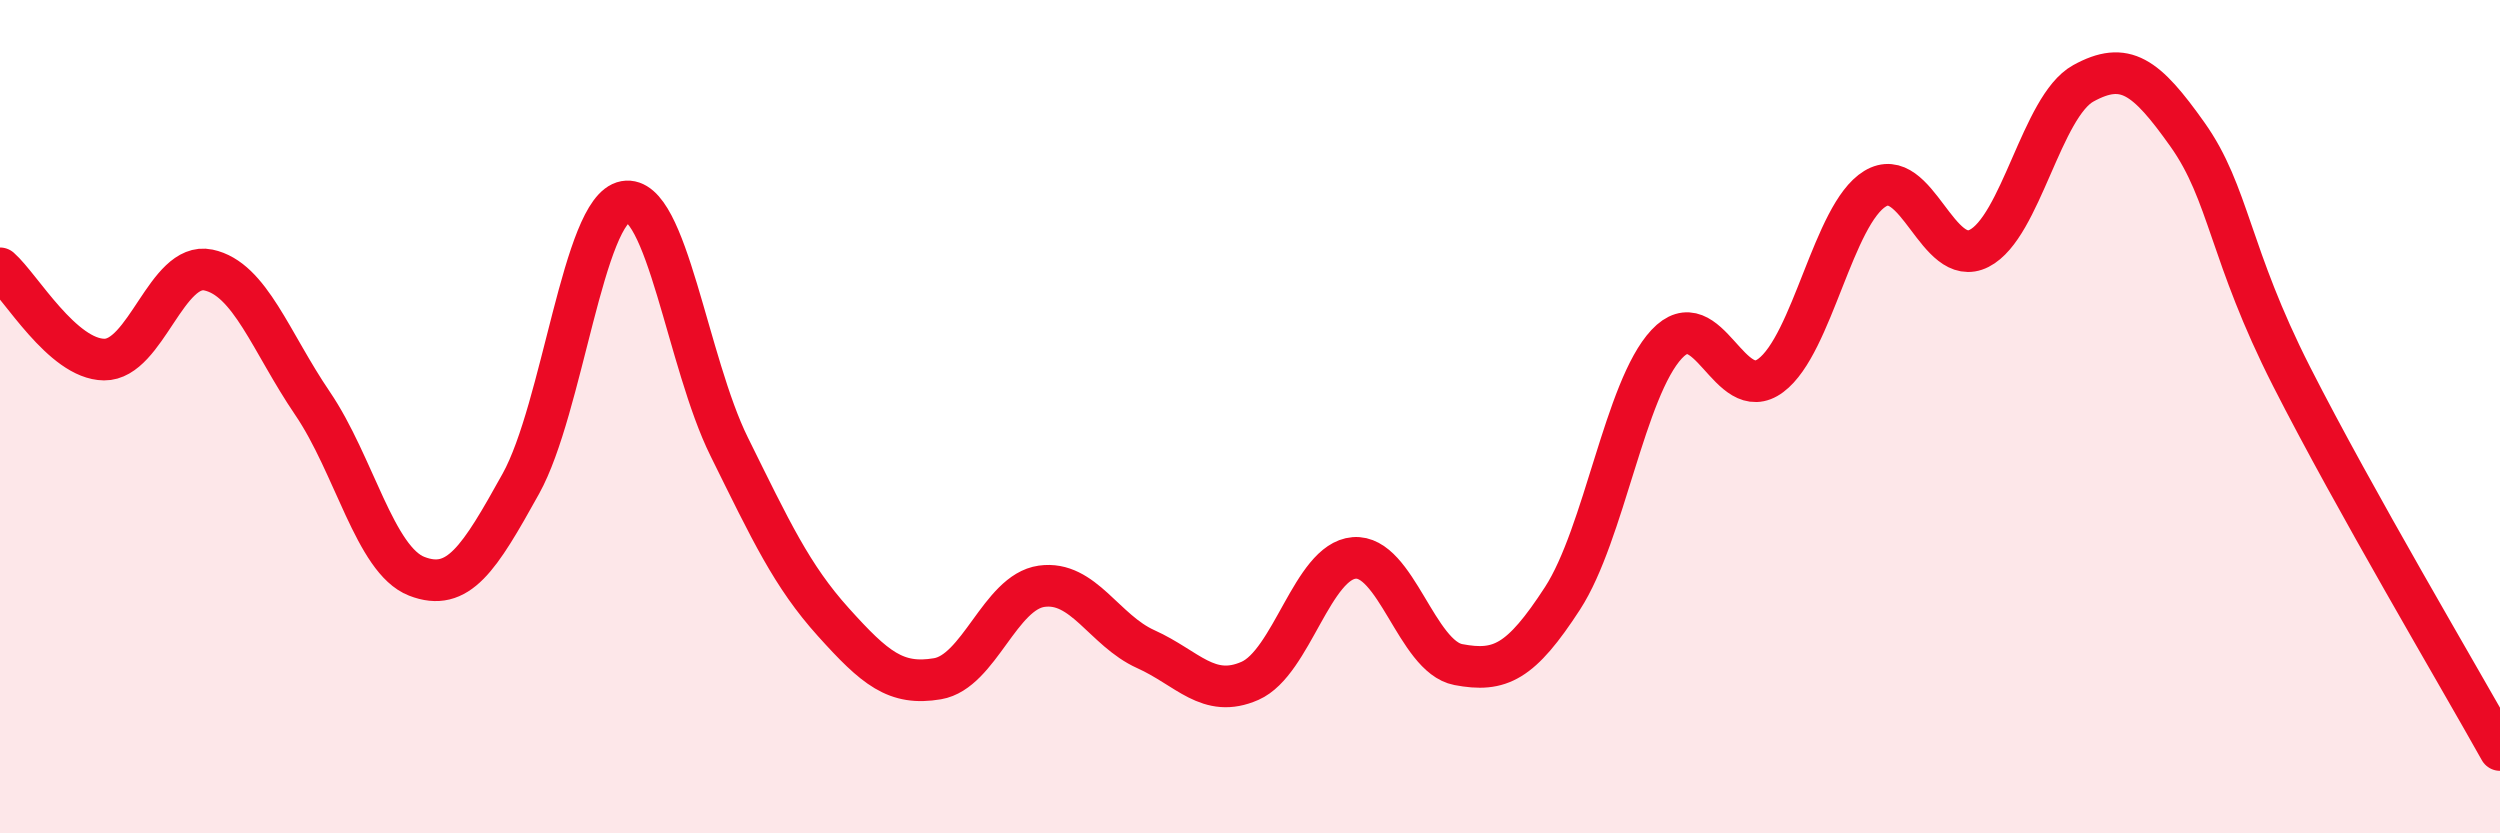 
    <svg width="60" height="20" viewBox="0 0 60 20" xmlns="http://www.w3.org/2000/svg">
      <path
        d="M 0,6.44 C 0.5,6.88 1.5,8.62 2.5,8.63 C 3.5,8.64 4,6.27 5,6.48 C 6,6.69 6.5,8.21 7.5,9.68 C 8.5,11.15 9,13.44 10,13.83 C 11,14.22 11.5,13.41 12.5,11.61 C 13.5,9.81 14,5.02 15,4.84 C 16,4.66 16.5,8.7 17.5,10.72 C 18.5,12.74 19,13.82 20,14.93 C 21,16.04 21.5,16.46 22.5,16.29 C 23.5,16.12 24,14.21 25,14.07 C 26,13.93 26.5,15.13 27.5,15.58 C 28.5,16.03 29,16.78 30,16.34 C 31,15.9 31.5,13.47 32.5,13.39 C 33.5,13.31 34,15.76 35,15.95 C 36,16.14 36.5,15.9 37.5,14.36 C 38.5,12.82 39,9.33 40,8.26 C 41,7.19 41.5,9.76 42.5,9.01 C 43.5,8.26 44,5.14 45,4.53 C 46,3.92 46.5,6.47 47.5,5.96 C 48.5,5.45 49,2.55 50,2 C 51,1.45 51.5,1.82 52.5,3.23 C 53.5,4.64 53.5,6.09 55,9.04 C 56.5,11.99 59,16.21 60,18L60 20L0 20Z"
        fill="#EB0A25"
        opacity="0.1"
        stroke-linecap="round"
        stroke-linejoin="round"
      />
      <path
        d="M 0,6.44 C 0.5,6.88 1.5,8.62 2.5,8.63 C 3.5,8.64 4,6.27 5,6.48 C 6,6.69 6.5,8.21 7.5,9.68 C 8.5,11.15 9,13.44 10,13.83 C 11,14.22 11.5,13.41 12.5,11.61 C 13.5,9.81 14,5.02 15,4.84 C 16,4.66 16.5,8.7 17.5,10.72 C 18.5,12.74 19,13.82 20,14.93 C 21,16.04 21.5,16.46 22.5,16.29 C 23.5,16.12 24,14.21 25,14.07 C 26,13.93 26.5,15.13 27.5,15.58 C 28.5,16.03 29,16.78 30,16.34 C 31,15.9 31.5,13.47 32.5,13.39 C 33.5,13.31 34,15.76 35,15.95 C 36,16.14 36.5,15.9 37.5,14.36 C 38.5,12.82 39,9.33 40,8.26 C 41,7.19 41.5,9.76 42.5,9.01 C 43.5,8.26 44,5.14 45,4.53 C 46,3.92 46.5,6.47 47.5,5.96 C 48.5,5.45 49,2.55 50,2 C 51,1.45 51.5,1.82 52.5,3.23 C 53.5,4.64 53.5,6.09 55,9.04 C 56.5,11.99 59,16.21 60,18"
        stroke="#EB0A25"
        stroke-width="1"
        fill="none"
        stroke-linecap="round"
        stroke-linejoin="round"
      />
    </svg>
  